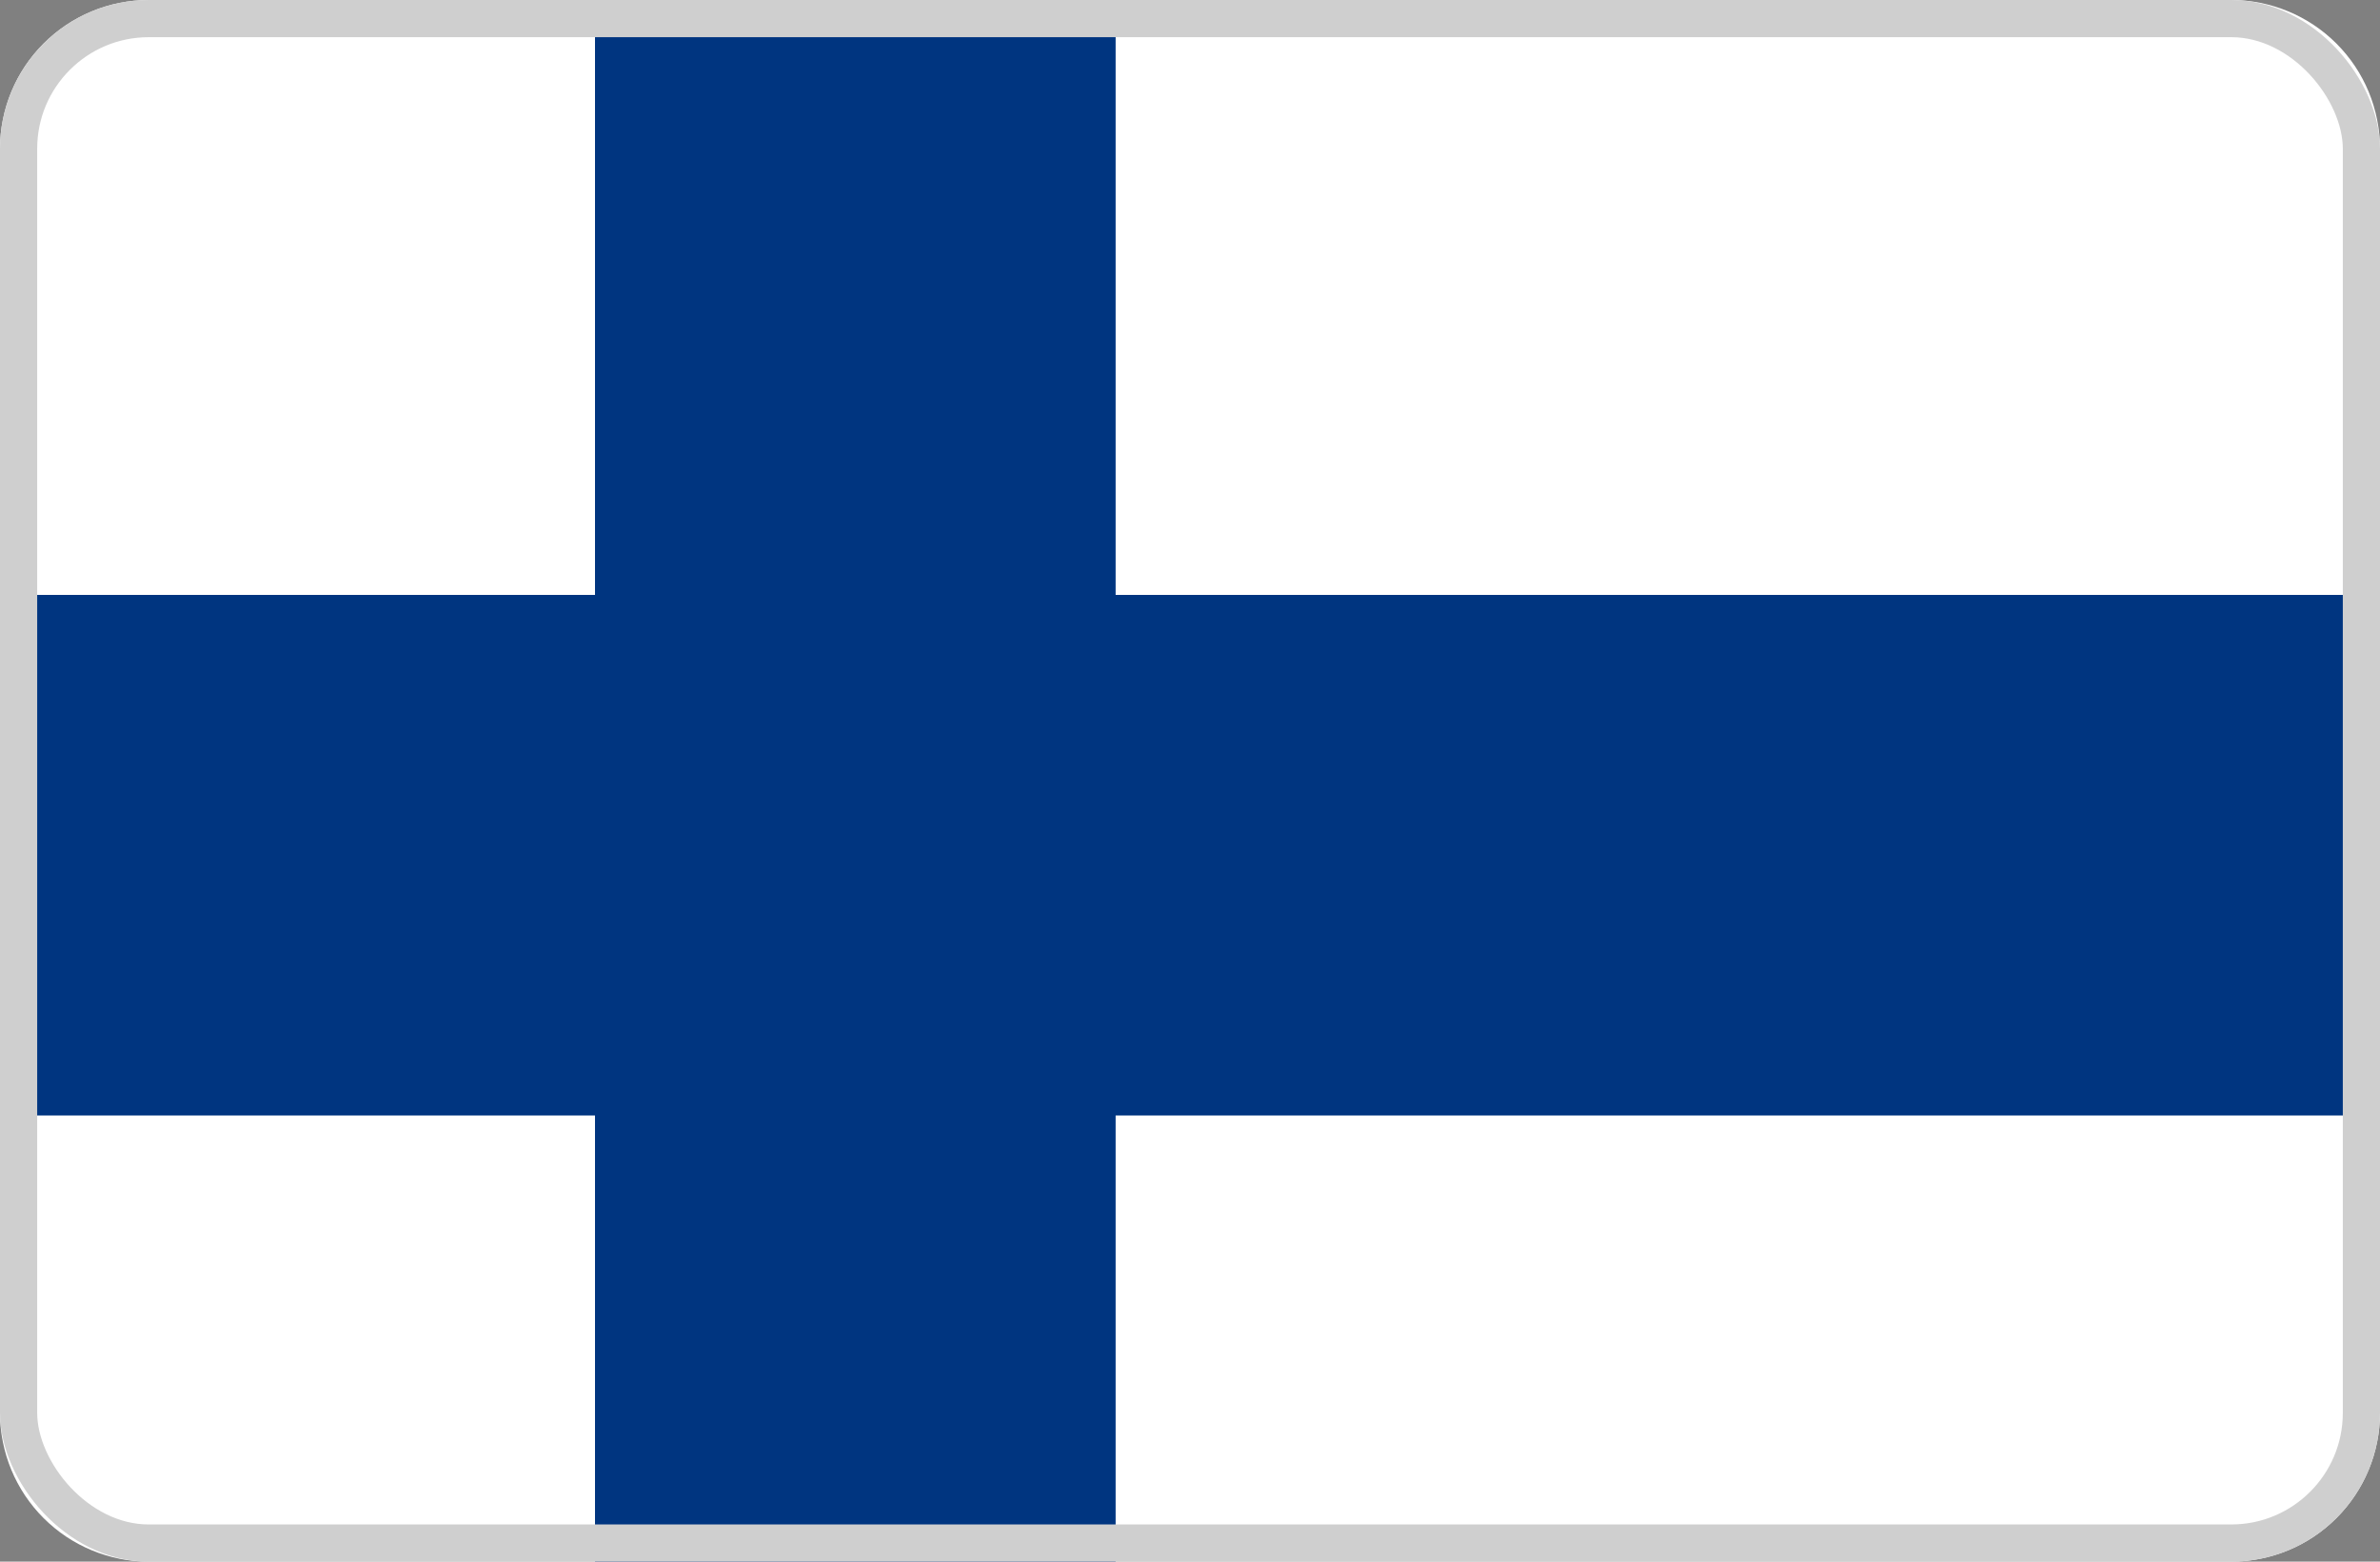 <svg xmlns="http://www.w3.org/2000/svg" xmlns:xlink="http://www.w3.org/1999/xlink" width="32" height="21" viewBox="0 0 32 21">
  <rect x="0" y="0" width="32" height="21" fill="#808080" stroke="none"/>
  <defs>
    <clipPath id="clip-path">
      <path id="Path_2209" data-name="Path 2209" d="M2,0H30a2,2,0,0,1,2,2V19a2,2,0,0,1-2,2H2a2,2,0,0,1-2-2V2A2,2,0,0,1,2,0Z" transform="translate(0 6)" fill="#aeaeae"/>
    </clipPath>
  </defs>
  <g id="_69" data-name="69" transform="translate(-2342 -11847)">
    <g id="Mask_Group_5" data-name="Mask Group 5" transform="translate(2342 11841)" clip-path="url(#clip-path)">
      <g id="Finland" transform="translate(-4 3.6)">
        <rect id="Rectangle_63" data-name="Rectangle 63" width="43" height="25" transform="translate(0 0.4)" fill="#fff"/>
        <rect id="Rectangle_64" data-name="Rectangle 64" width="43" height="7" transform="translate(0 10.4)" fill="#003580"/>
        <rect id="Rectangle_65" data-name="Rectangle 65" width="7" height="25" transform="translate(12 0.4)" fill="#003580"/>
      </g>
    </g>
    <g id="Rectangle_1" data-name="Rectangle 1" transform="translate(2342 11847)" fill="none" stroke="#cfcfcf" stroke-width="0.5">
      <rect width="32" height="21" rx="2" stroke="none"/>
      <rect x="0.25" y="0.25" width="31.5" height="20.5" rx="1.75" fill="none"/>
    </g>
  </g>
</svg>
